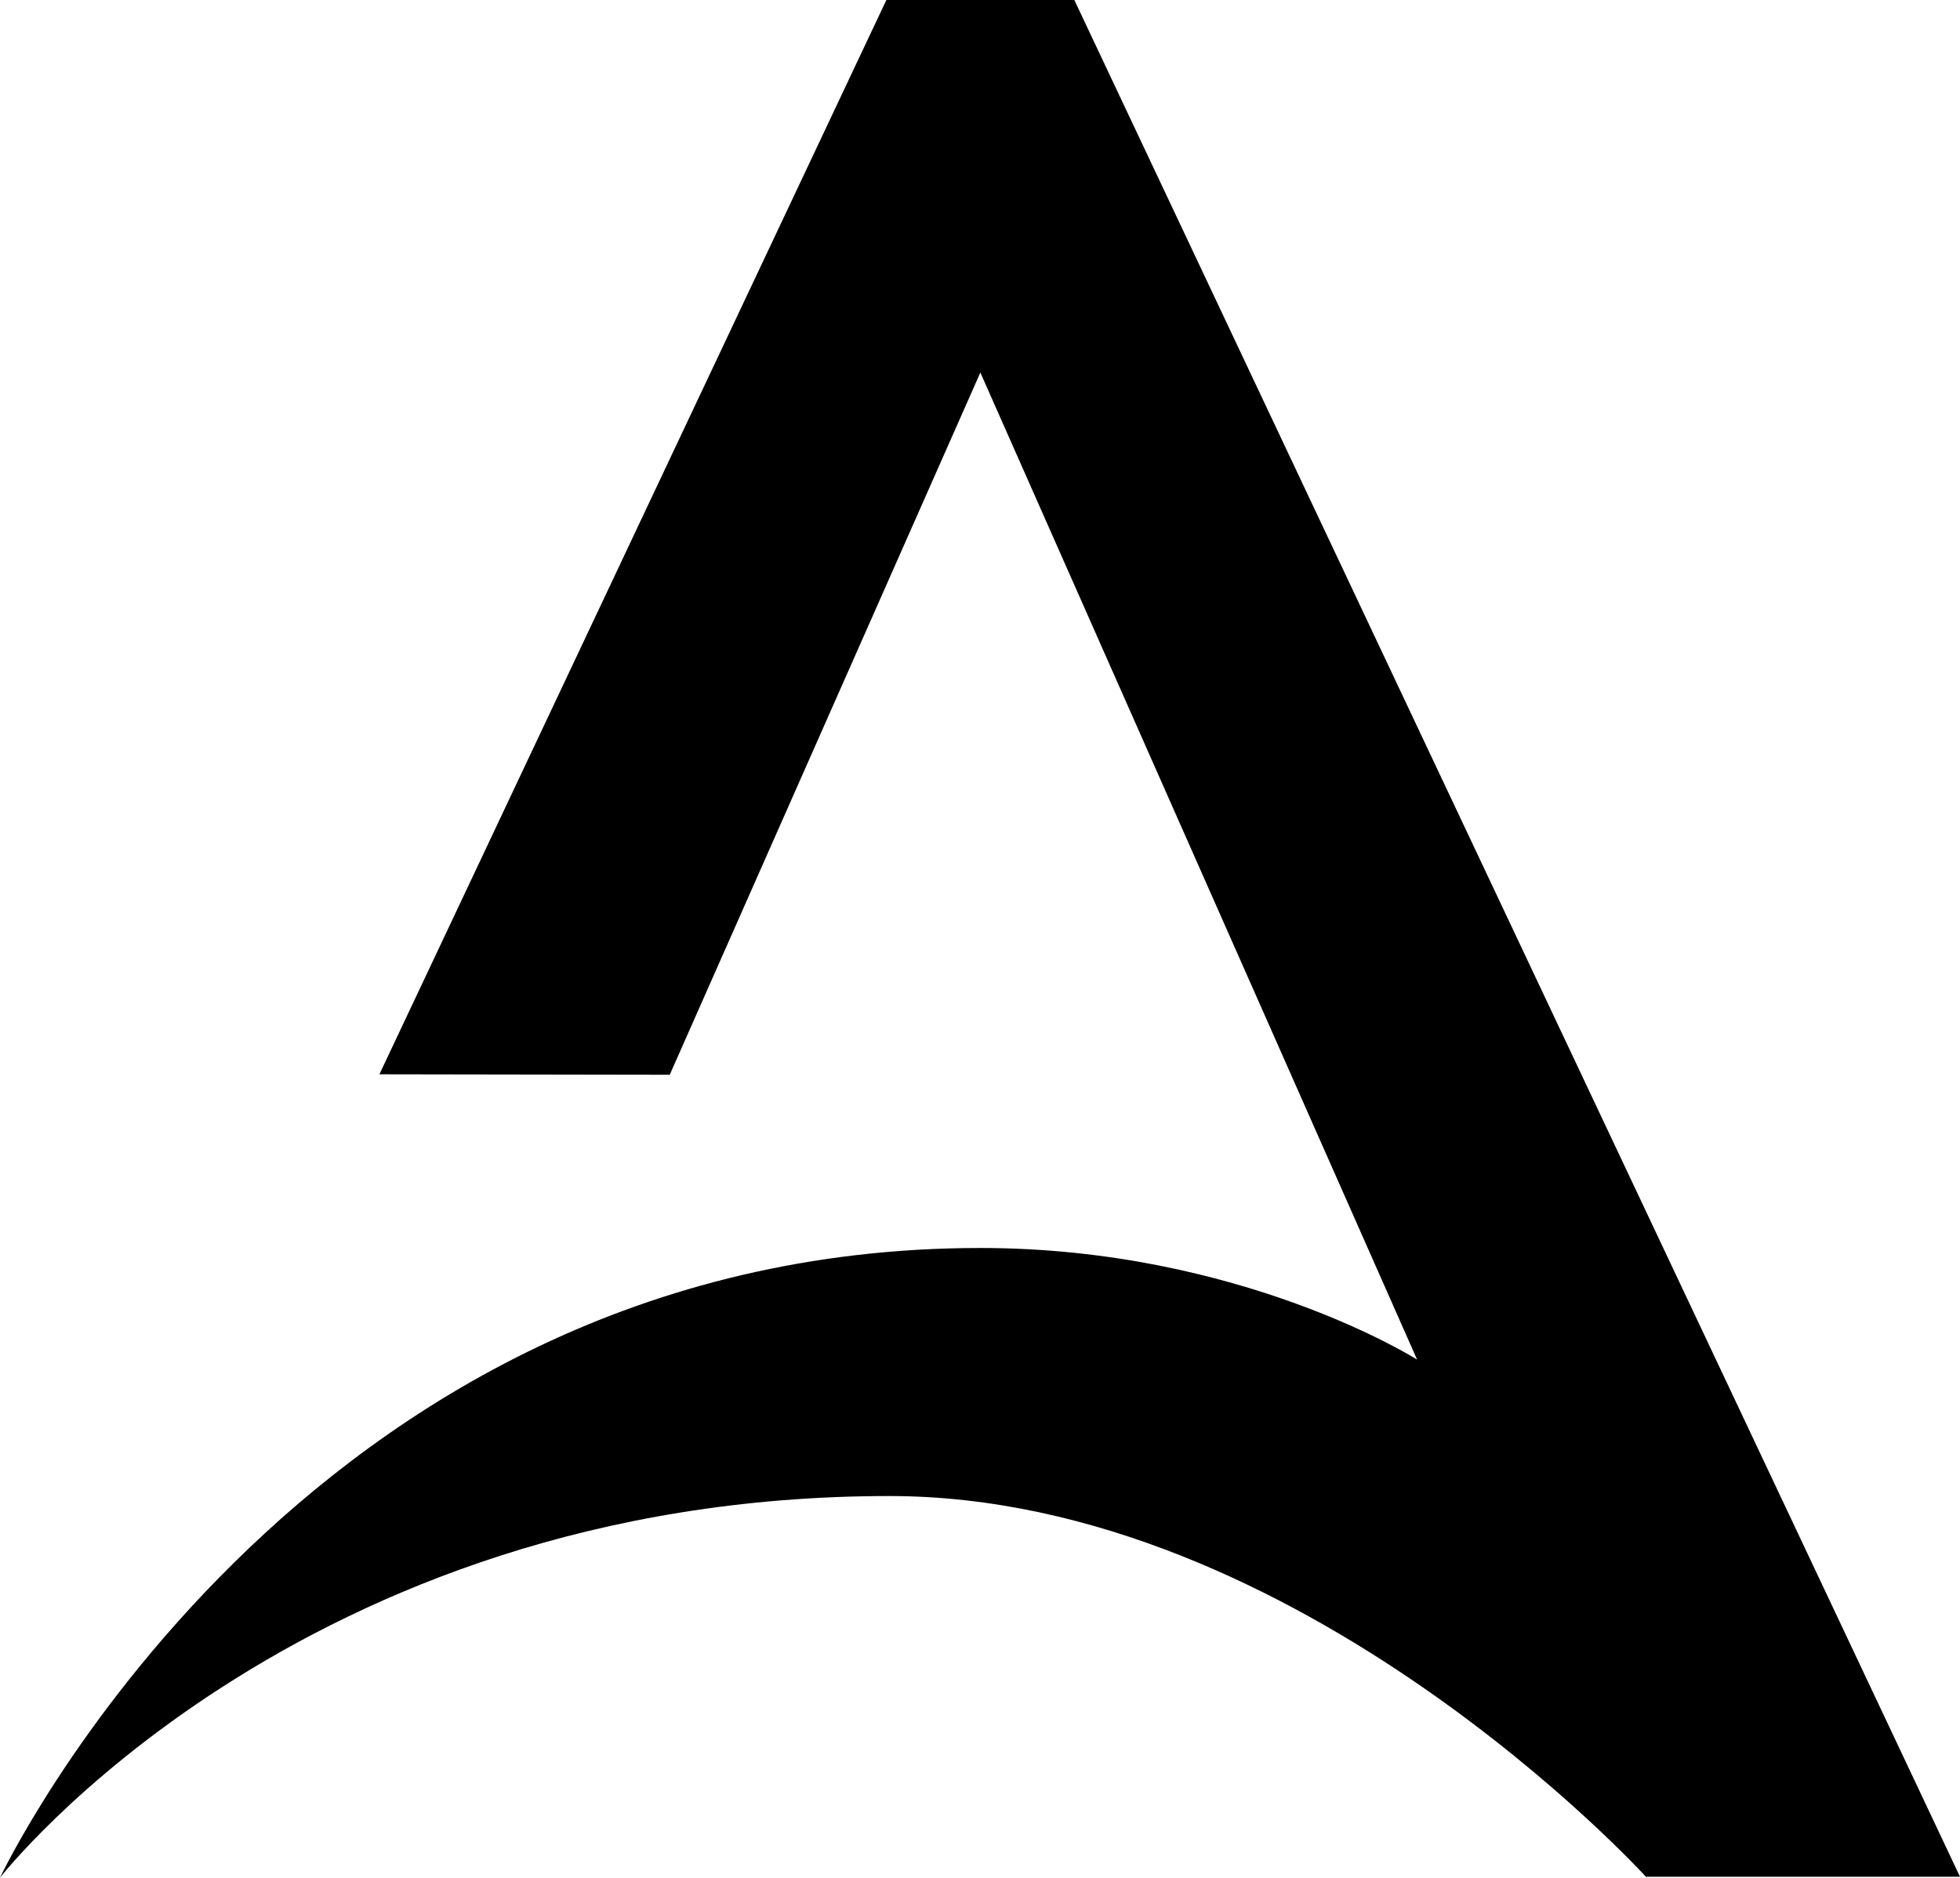 <svg xmlns="http://www.w3.org/2000/svg" width="840.5" height="805.4" viewBox="0 0 840.5 805.4">
  <g id="b1dffade-06c5-48d3-960d-b08fd6329185" data-name="Layer 2">
    <g id="b9969e86-24ed-45dd-b7c7-979c141d153a" data-name="Layer 1">
      <path d="M840.5,805,460.7,0H380.1L162.7,460.8l124.5.2L420.4,159.8h0L607.7,583.2c-.4-.3-75.9-47.9-187.3-47.9C127.3,535.3,0,805.4,0,805.4S127.3,641.7,381.4,641.7c176,0,324.6,163.5,324.6,163.5V805Z"/>
    </g>
  </g>
</svg>
